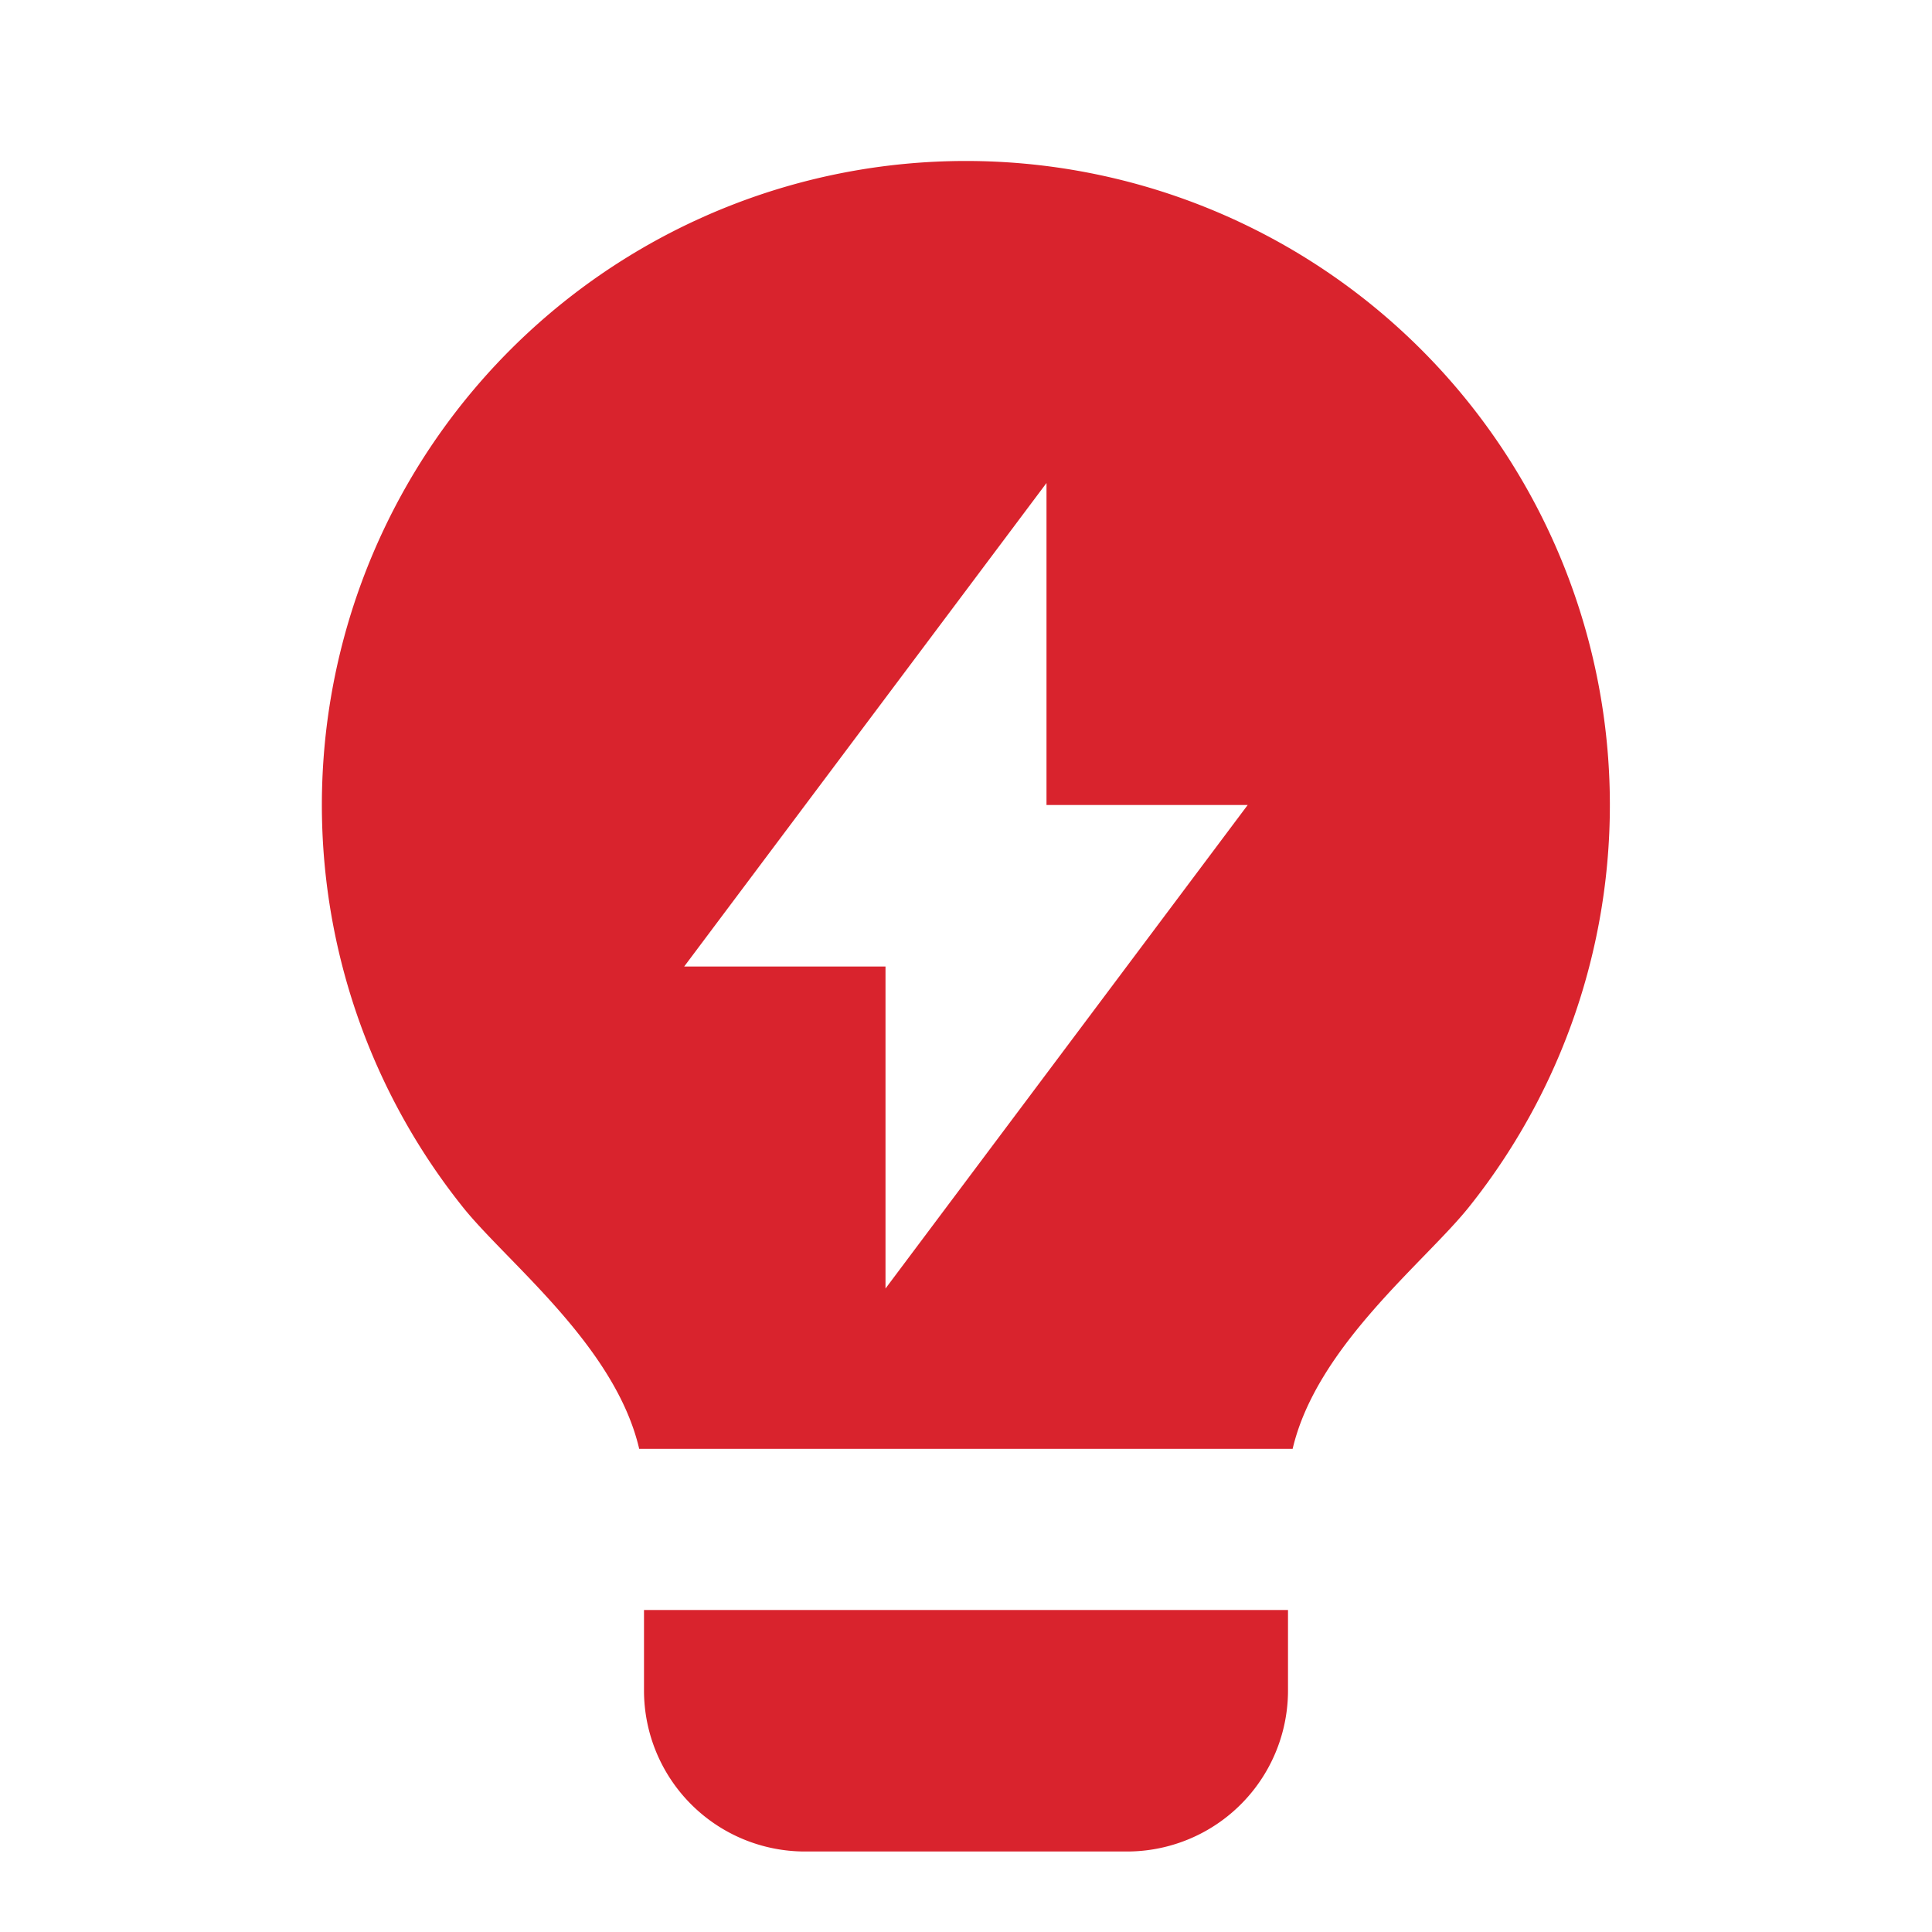 <svg id="insight" xmlns="http://www.w3.org/2000/svg" width="15" height="15" viewBox="0 0 15 15">
  <path id="Path_109493" data-name="Path 109493" d="M0,0H15V15H0Z" fill="none"/>
  <path id="Path_109494" data-name="Path 109494" d="M6.463,12c-.186-.8-1.023-1.446-1.367-1.875a5,5,0,1,1,7.806,0c-.344.428-1.18,1.079-1.366,1.874H6.462ZM11.5,13.25v.625a1.25,1.25,0,0,1-1.25,1.25H7.75a1.25,1.25,0,0,1-1.25-1.25V13.25ZM9.625,7V4.5L6.812,8.254H8.375v2.5L11.187,7H9.625Z" transform="translate(-1.5 -0.75)" fill="#d9232d"/>
</svg>
